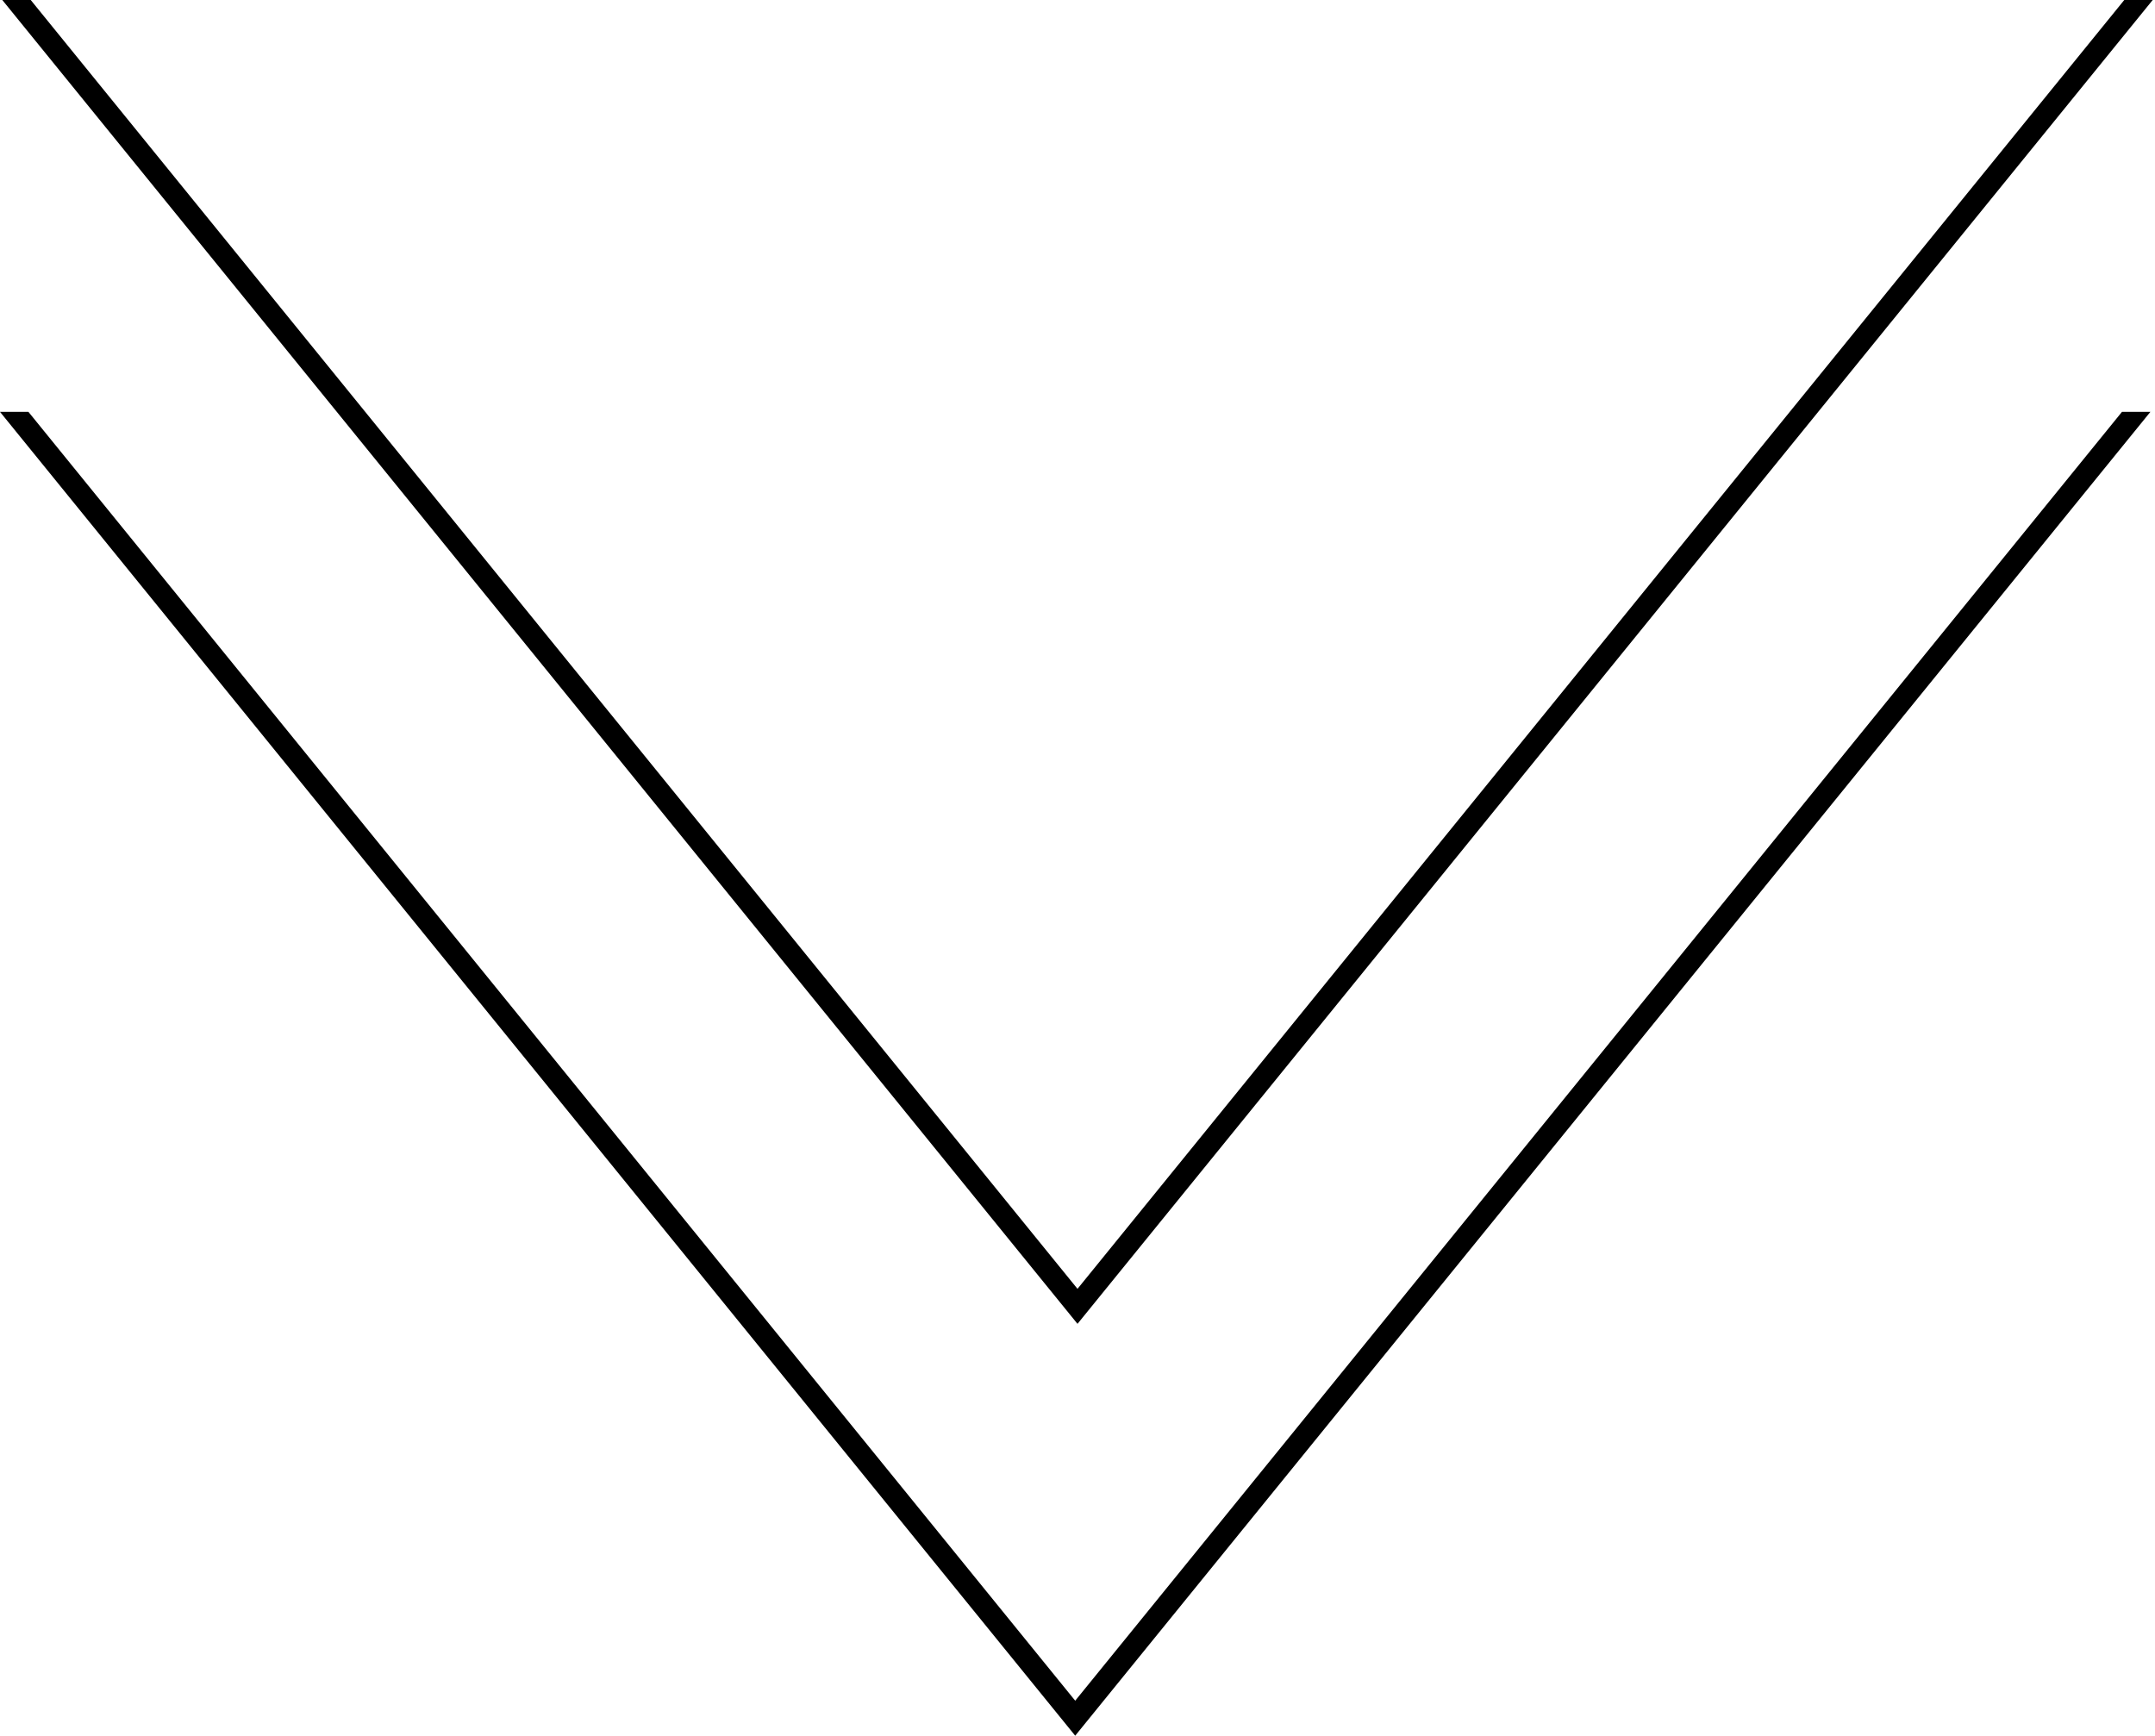 <?xml version="1.0" encoding="UTF-8"?> <svg xmlns="http://www.w3.org/2000/svg" width="293" height="236" viewBox="0 0 293 236" fill="none"><path d="M146.5 180L0.312 0H4.178L146.5 175.241L288.822 0H292.688L146.5 180Z" fill="black"></path><path d="M146.188 236L0 56H3.865L146.188 231.241L288.51 56H292.375L146.188 236Z" fill="black"></path></svg> 